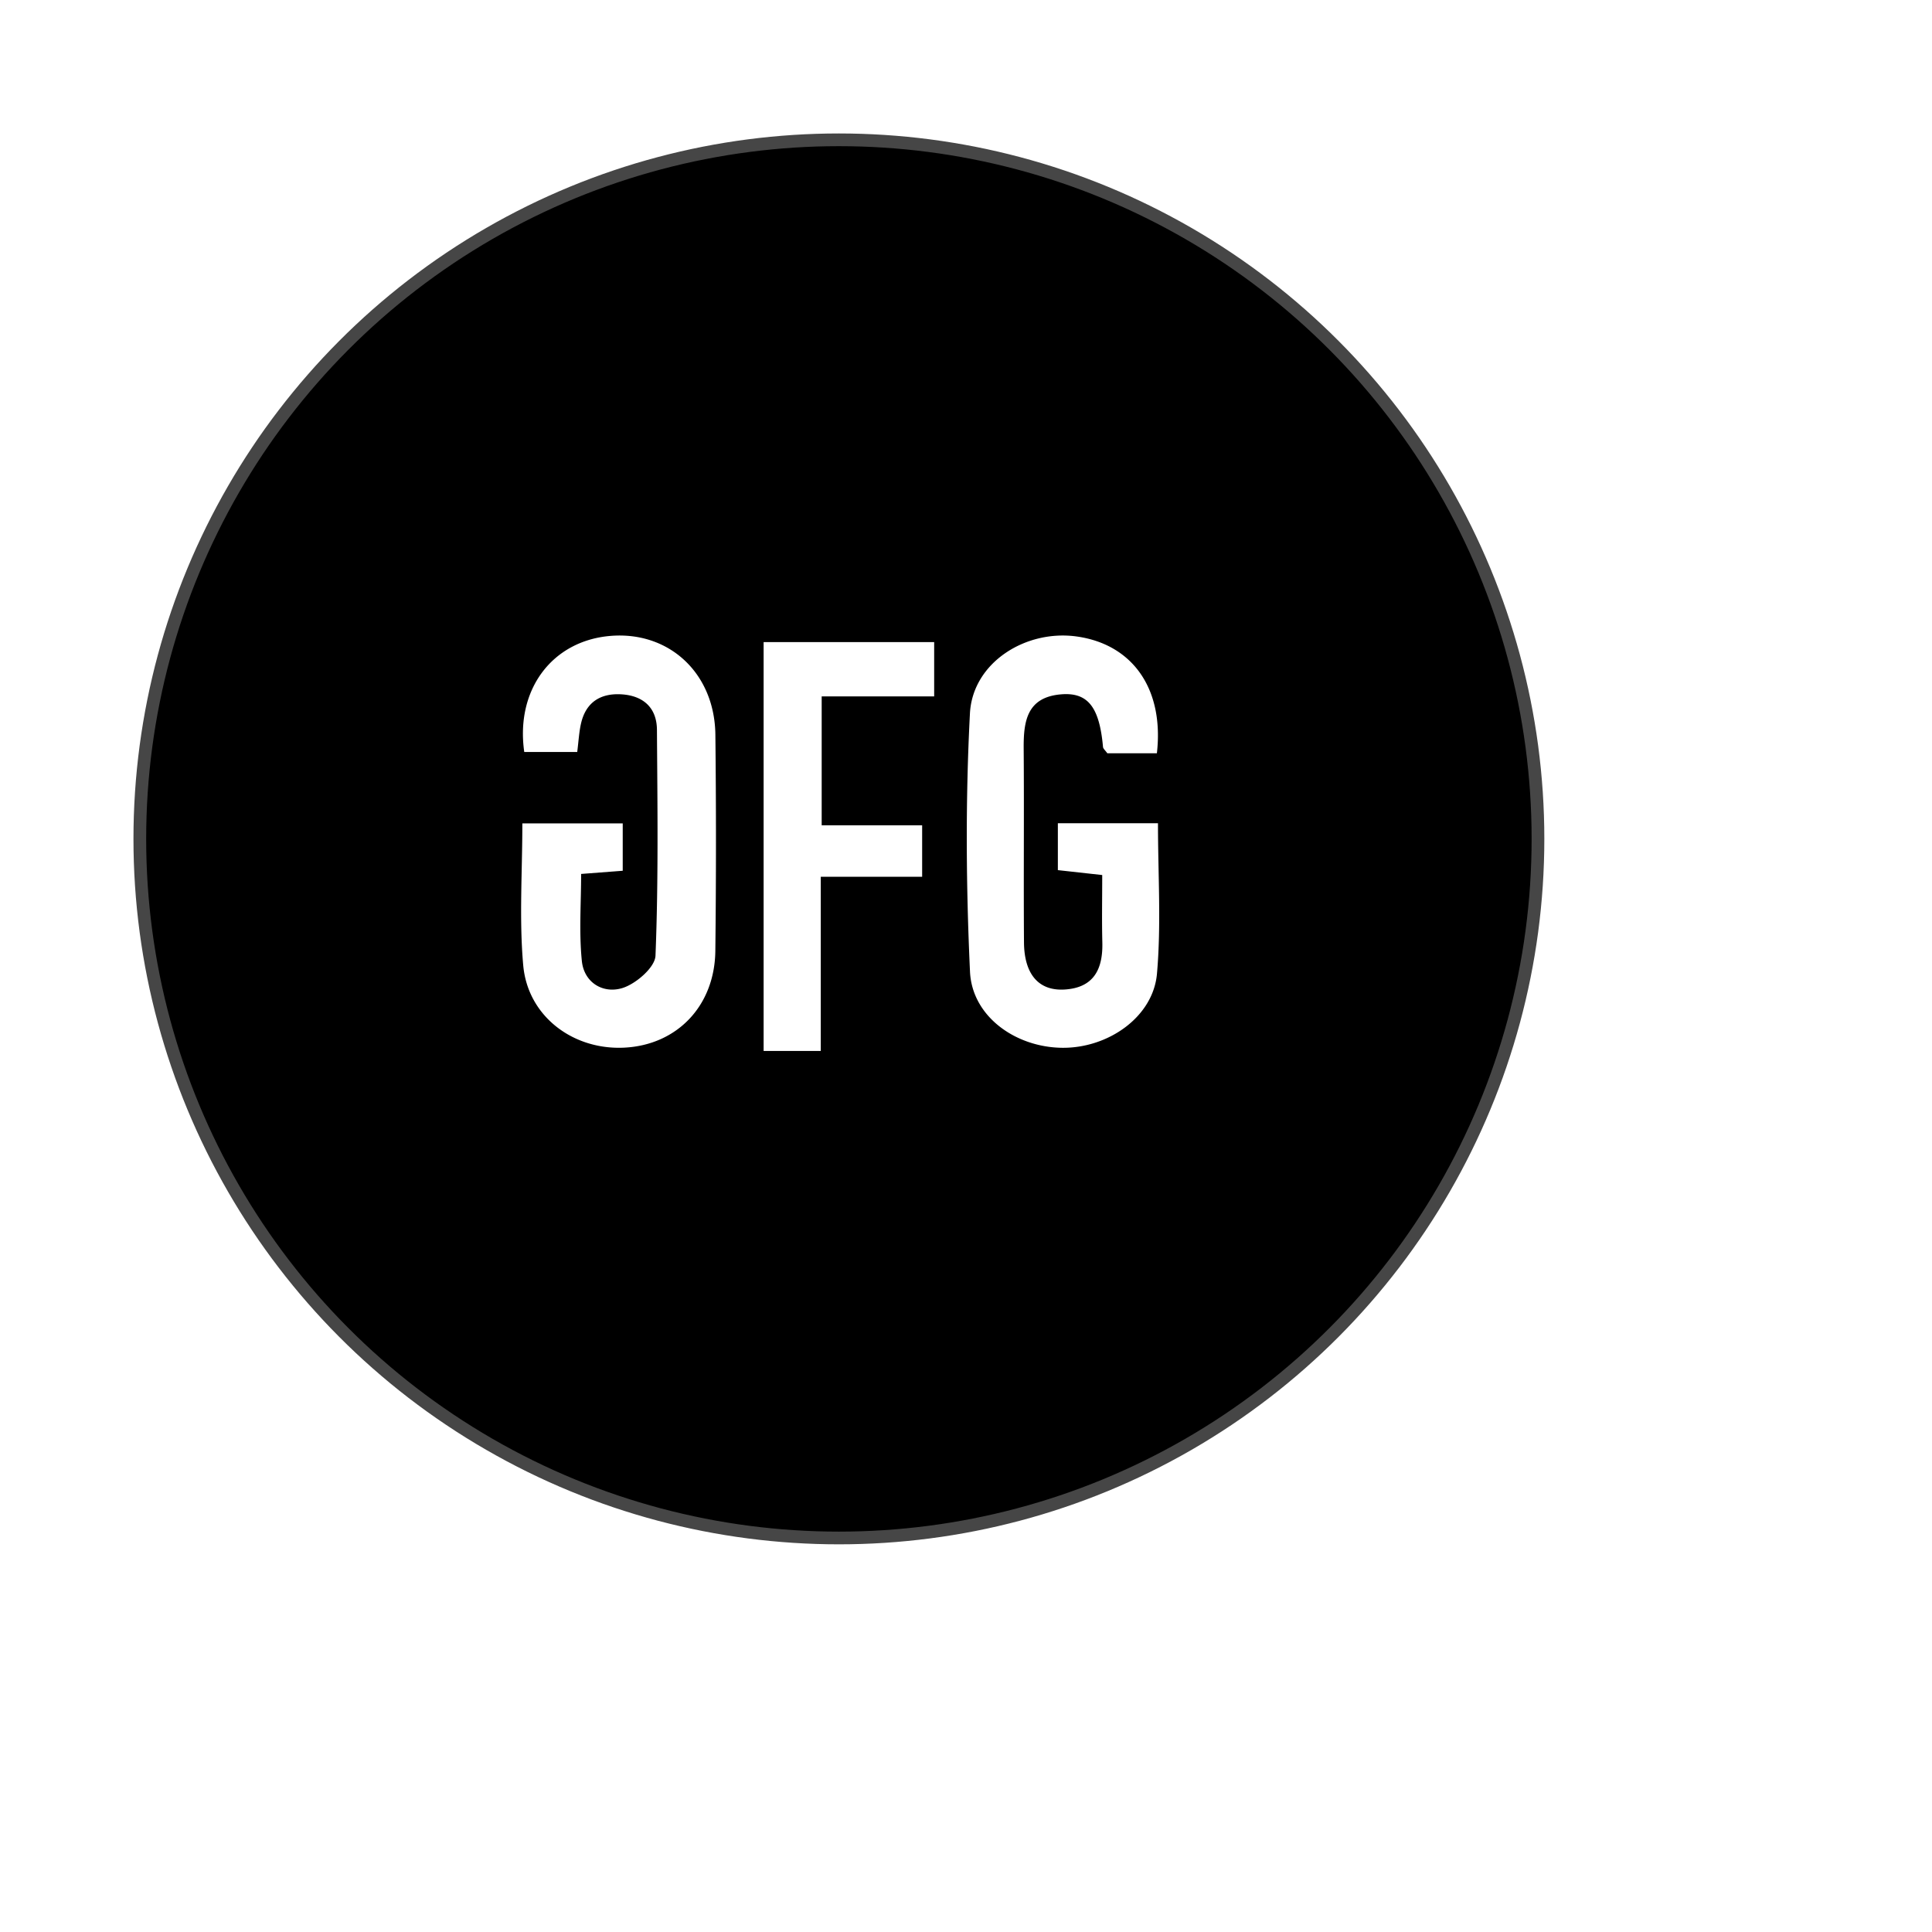 <svg xmlns="http://www.w3.org/2000/svg" xmlns:xlink="http://www.w3.org/1999/xlink" height="152" viewBox="0 0 152 152" width="152"><defs><circle id="a" cx="55" cy="55" r="55"></circle><filter id="b" height="200%" width="200%" x="-50%" y="-50%"><feGaussianBlur stdDeviation="10.5"></feGaussianBlur></filter></defs><g fill="none" fill-rule="evenodd"><g fill="#000" transform="translate(11 11)"><use filter="url(#b)" xlink:href="#a"></use><use stroke="#464646" xlink:href="#a"></use></g><path d="m48.993 68.507-3.273.25c0 2.306-.173 4.597.057 6.847.175 1.722 1.694 2.605 3.21 2.124 1.062-.337 2.548-1.626 2.584-2.54.236-5.916.153-11.846.114-17.77-.012-1.737-1.075-2.677-2.765-2.79-1.657-.11-2.833.61-3.213 2.312-.15.665-.184 1.355-.294 2.223h-4.167c-.703-4.89 2.18-8.74 6.758-9.131 4.63-.396 8.226 2.927 8.278 7.78a753.79 753.79 0 0 1 -.003 17.004c-.052 4.327-3.016 7.399-7.159 7.607-4.03.204-7.596-2.463-7.955-6.475-.326-3.638-.069-7.327-.069-11.169h7.897zm42.025-9.244h-3.9c-.162-.23-.327-.358-.339-.5-.283-3.147-1.194-4.327-3.341-4.132-2.672.243-2.918 2.153-2.9 4.298.04 5.066-.013 10.133.024 15.2.017 2.532 1.164 3.849 3.205 3.721 2.298-.144 3.011-1.615 2.959-3.705-.043-1.707-.009-3.415-.009-5.302l-3.49-.386v-3.69h7.877c0 4.018.263 7.958-.08 11.844-.3 3.39-3.824 5.856-7.443 5.824-3.674-.032-7.102-2.459-7.266-5.988-.314-6.762-.357-13.561-.005-20.319.209-4.003 4.407-6.638 8.454-6.045 4.374.64 6.828 4.143 6.254 9.18m-30.94-8.747h13.418v4.273h-8.85v10.143h7.904v4.046h-7.976v13.707h-4.496z" fill="#fff"></path></g></svg>